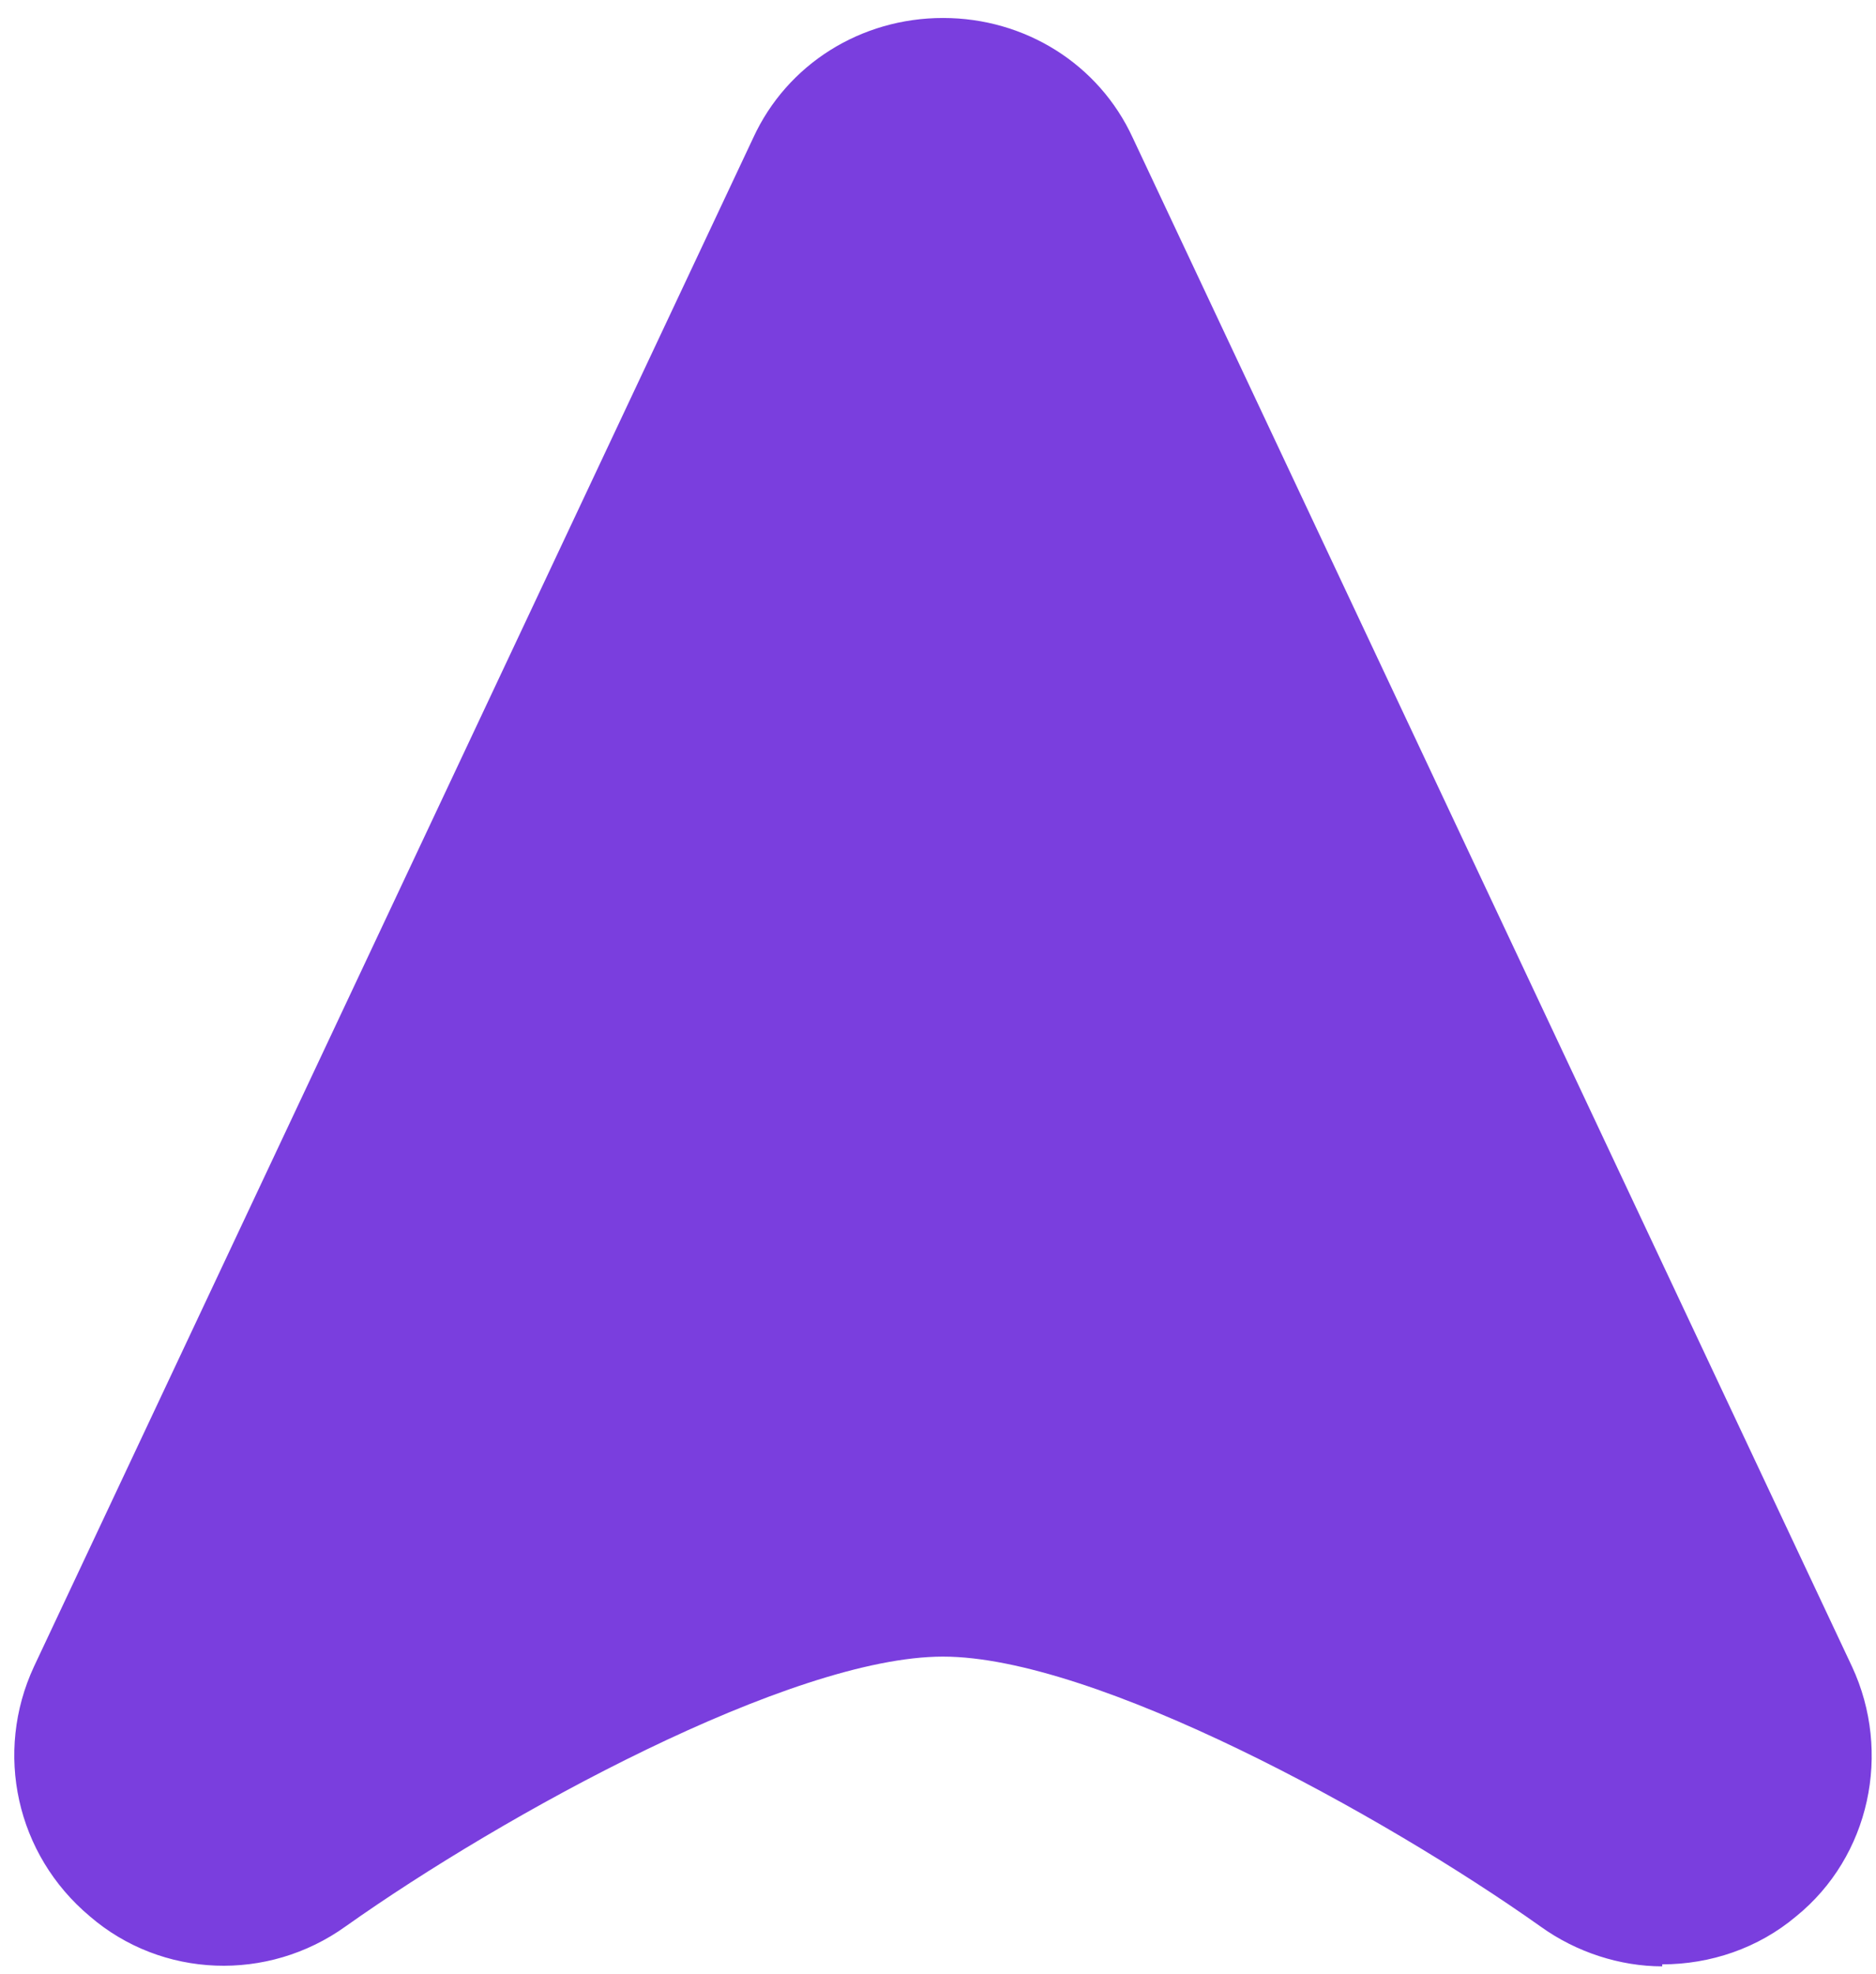 <?xml version="1.0" encoding="UTF-8"?>
<svg id="Layer_1" xmlns="http://www.w3.org/2000/svg" version="1.1" viewBox="0 0 93.9 98.8">
  <!-- Generator: Adobe Illustrator 29.2.1, SVG Export Plug-In . SVG Version: 2.1.0 Build 116)  -->
  <defs>
    <style>
      .st0 {
        fill: #7a3ede;
      }
    </style>
  </defs>
  <path class="st0" d="M83.2,98.4c-2.1,0-4.3-.7-6.1-2-7.9-5.6-22.3-13.5-29.9-13.5s-22,7.9-29.9,13.5c-3.9,2.8-9.2,2.6-12.8-.5-3.7-3.1-4.8-8.2-2.8-12.5L37.7,6.9c1.7-3.7,5.4-6,9.5-6s7.8,2.3,9.5,6l36,76.5c2,4.3.9,9.5-2.8,12.5-1.9,1.6-4.3,2.4-6.7,2.4Z"/>
</svg>